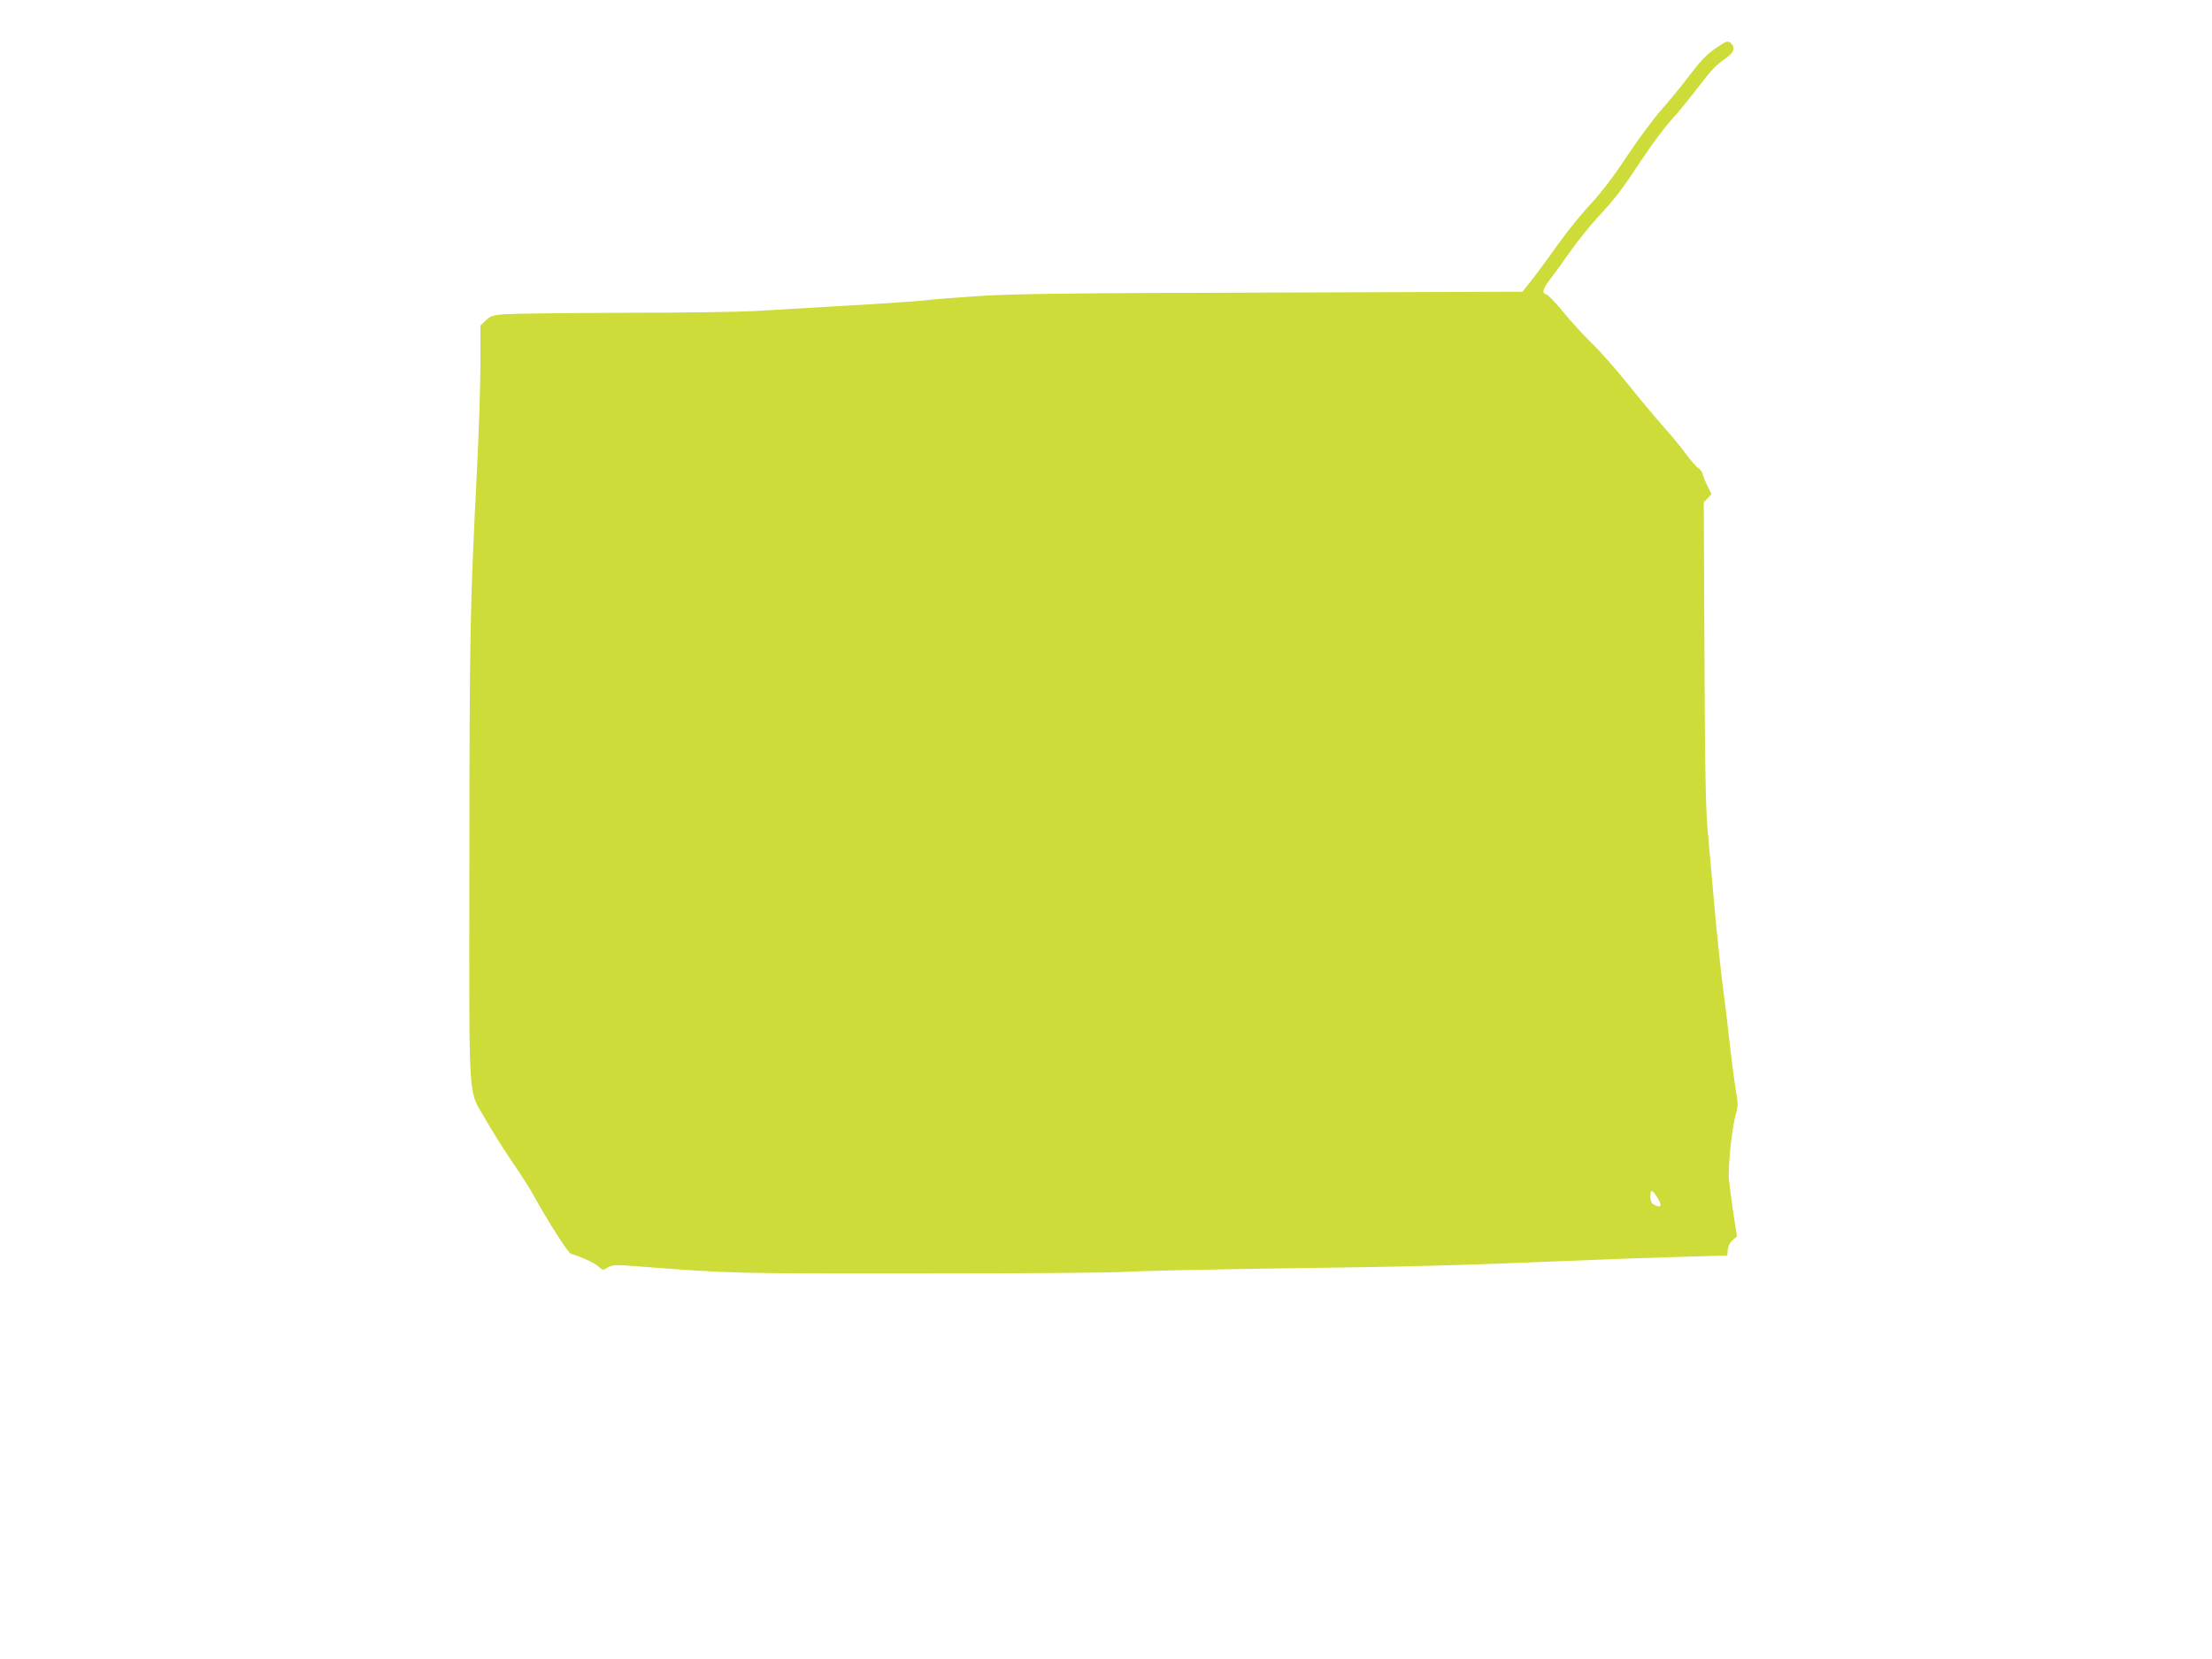 <?xml version="1.0" standalone="no"?>
<!DOCTYPE svg PUBLIC "-//W3C//DTD SVG 20010904//EN"
 "http://www.w3.org/TR/2001/REC-SVG-20010904/DTD/svg10.dtd">
<svg version="1.0" xmlns="http://www.w3.org/2000/svg"
 width="1280pt" height="960pt" viewBox="0 0 1280 960"
 preserveAspectRatio="xMidYMid meet">
<g transform="translate(0,960) scale(0.1,-0.1)"
fill="#cddc39" stroke="none">
<path d="M9940 9329 c-67 -45 -94 -74 -178 -184 -42 -55 -111 -139 -154 -187
-42 -48 -129 -165 -192 -260 -74 -113 -147 -209 -211 -278 -54 -58 -136 -159
-183 -225 -47 -66 -113 -157 -148 -202 l-64 -81 -1447 -5 c-1191 -3 -1492 -7
-1698 -20 -137 -9 -266 -19 -285 -22 -47 -7 -268 -22 -590 -40 -146 -9 -337
-20 -425 -25 -88 -5 -430 -10 -760 -10 -330 -1 -637 -5 -682 -8 -72 -6 -86
-11 -112 -36 l-31 -30 0 -220 c0 -122 -9 -399 -20 -616 -40 -786 -43 -938 -44
-2240 -1 -1476 -10 -1335 92 -1515 31 -55 97 -161 147 -235 51 -74 104 -157
120 -185 101 -182 212 -356 230 -361 60 -17 133 -51 157 -72 26 -24 27 -24 56
-6 28 16 42 16 189 5 514 -40 552 -41 1623 -40 580 0 1109 4 1175 9 66 5 464
14 885 20 782 10 1033 17 1690 44 206 9 497 19 645 23 l270 8 3 34 c2 20 13
42 28 55 l25 21 -20 130 c-11 72 -22 160 -26 196 -7 75 17 307 40 383 13 44
13 59 0 135 -8 47 -24 167 -35 266 -11 99 -26 227 -34 285 -16 113 -49 425
-66 635 -6 72 -18 209 -27 305 -13 142 -17 340 -20 1044 l-4 869 23 24 22 24
-21 42 c-12 23 -25 54 -29 70 -3 15 -15 32 -25 38 -11 5 -44 42 -73 82 -29 40
-91 115 -138 167 -46 52 -136 160 -200 240 -64 80 -157 186 -208 235 -51 50
-125 131 -166 182 -41 50 -83 94 -94 98 -30 9 -25 30 23 93 24 31 77 104 117
162 41 57 110 143 153 190 102 109 143 163 260 340 52 80 127 180 165 222 39
42 110 130 160 195 65 86 104 128 145 156 58 38 72 68 45 95 -18 18 -28 15
-78 -19z m-352 -6655 c33 -52 26 -68 -19 -44 -13 8 -19 21 -19 45 0 44 9 44
38 -1z"/>
</g>
</svg>
